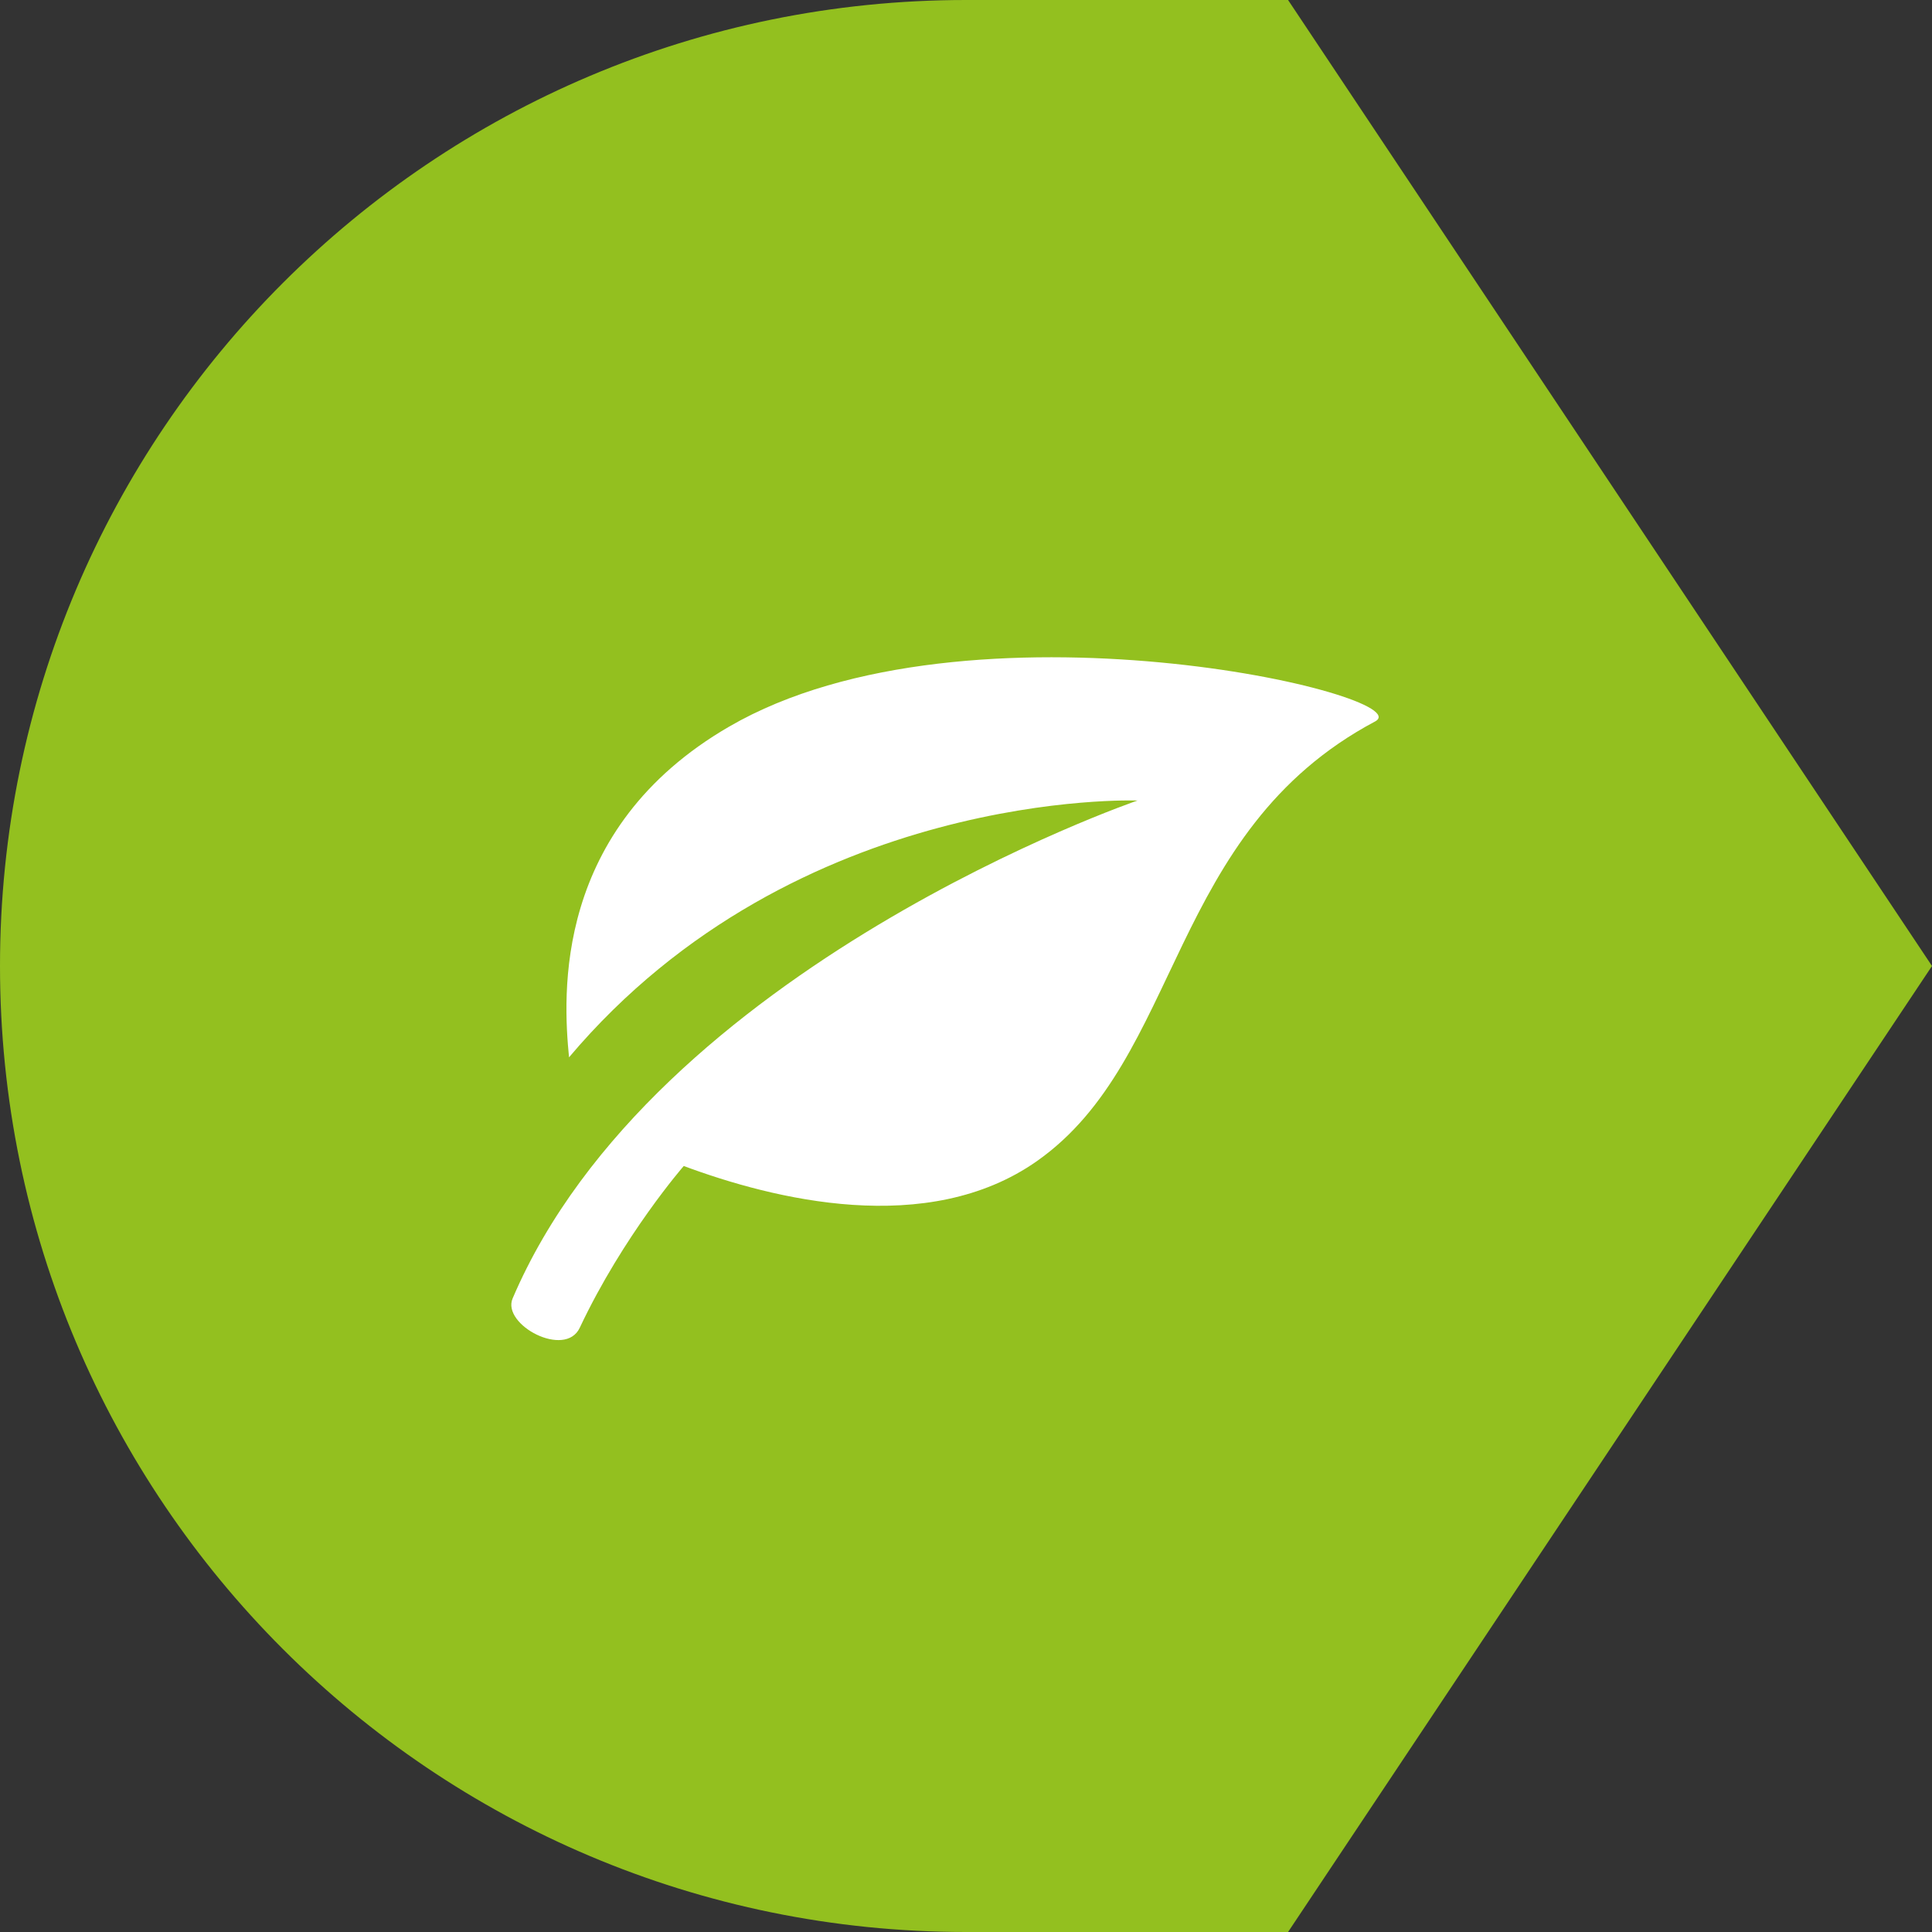 <svg xmlns="http://www.w3.org/2000/svg" xmlns:xlink="http://www.w3.org/1999/xlink" viewBox="0 0 1024 1024"><rect x="0" y="0" width="1024" height="1024" fill="#333333" stroke="none"/><defs><path id="a" d="M0 0h1024v1024H0z"/></defs><clipPath id="b"><use xlink:href="#a" overflow="visible"/></clipPath><g clip-path="url(#b)"><defs><path id="c" d="M0 0h1024v1024H0z"/></defs><clipPath id="d"><use xlink:href="#c" overflow="visible"/></clipPath><path d="M682.7 0H512C229.2 0 0 229.2 0 512s229.2 512 512 512h170.7L1024 512 682.7 0z" clip-path="url(#d)" fill="#93c01f"/><path d="M386.5 385.1c-93.5 54.2-88.1 142.6-84.9 175.3 120.7-143 301.3-136.1 301.3-136.1s-256 87.8-331.2 263.9c-5.9 13.9 27.9 32 35.6 15.5 23.1-49 55.1-85.7 55.1-85.7 47.3 17.6 129.2 38.2 187.2-2.6 77.1-54.2 69.2-174.5 179.2-233 25.8-13.6-215.6-70.8-342.3 2.7" clip-path="url(#d)" fill="#fff"/></g></svg>